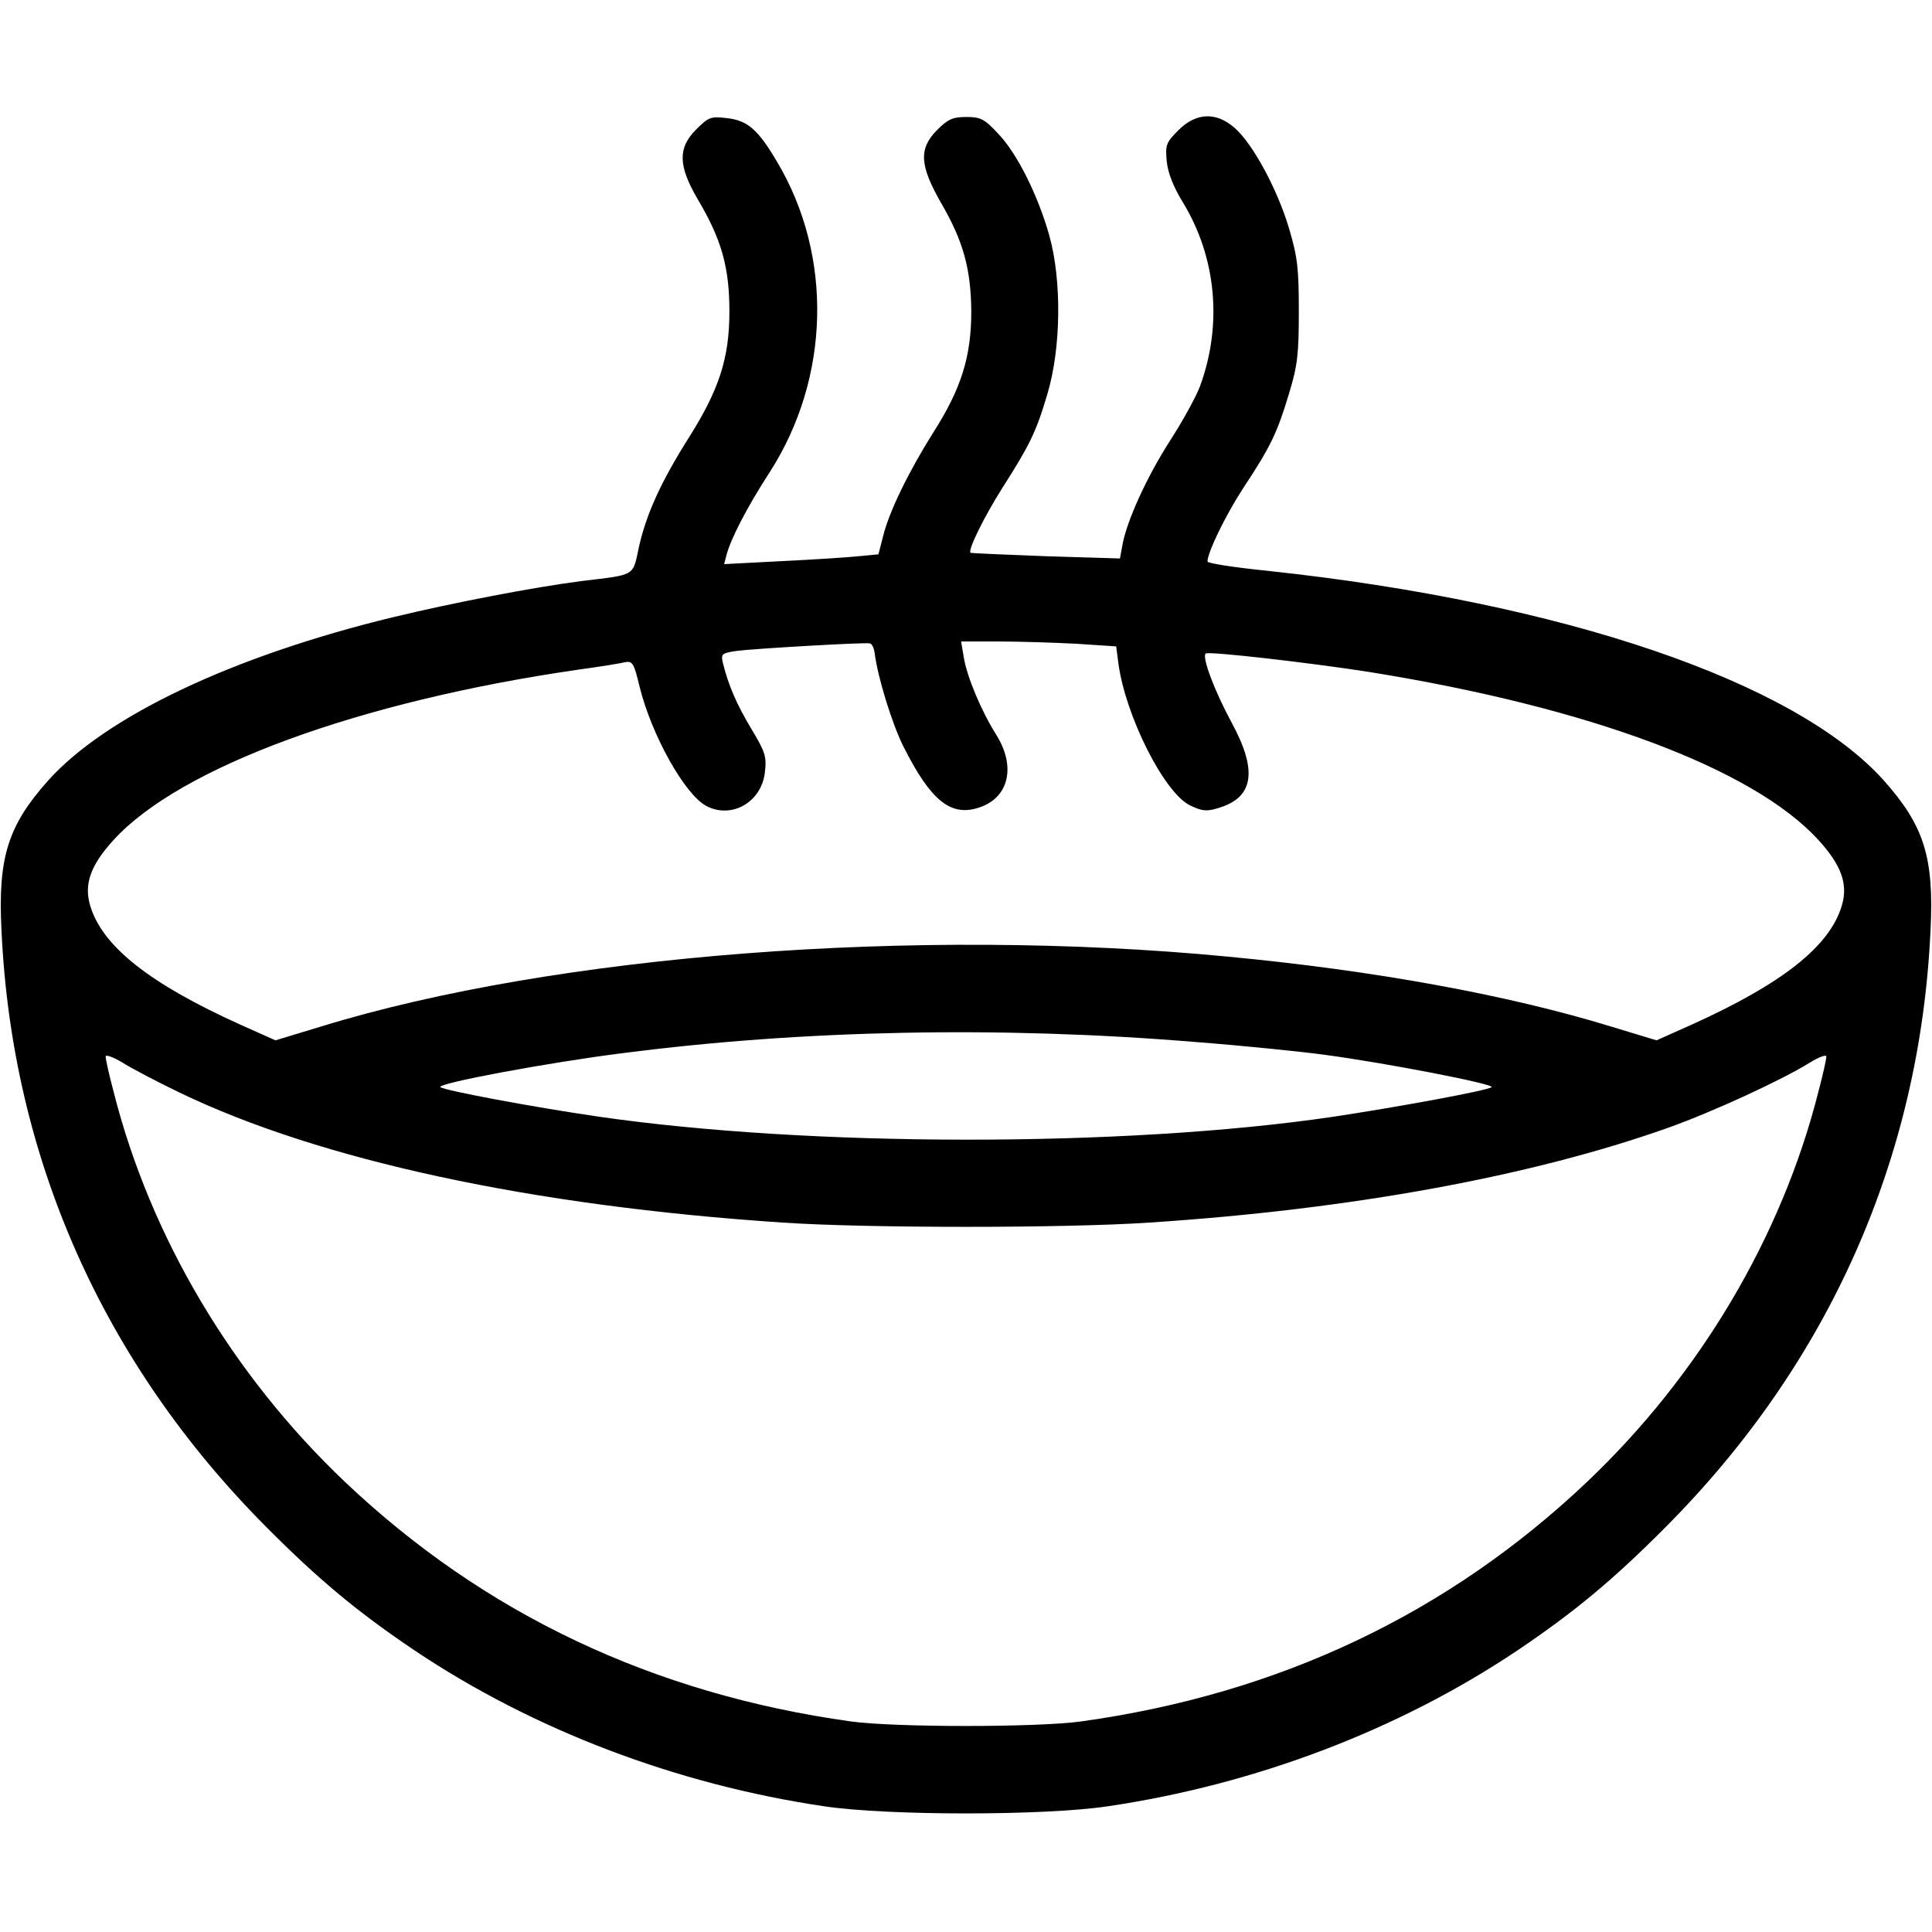 <?xml version="1.0" standalone="no"?>
<!DOCTYPE svg PUBLIC "-//W3C//DTD SVG 20010904//EN"
 "http://www.w3.org/TR/2001/REC-SVG-20010904/DTD/svg10.dtd">
<svg version="1.0" xmlns="http://www.w3.org/2000/svg"
 width="512pt" height="512pt" viewBox="0 0 512 512"
 preserveAspectRatio="xMidYMid meet">

<g transform="translate(0,512) scale(0.1,-0.1)"
fill="#000000" stroke="none">
<path d="M1845 4777 c-49 -49 -48 -96 4 -185 63 -106 84 -180 84 -297 0 -124
-27 -207 -107 -334 -74 -117 -112 -201 -132 -287 -18 -83 -6 -76 -154 -94
-124 -16 -334 -56 -500 -96 -424 -103 -759 -262 -912 -432 -107 -120 -134
-204 -124 -399 28 -602 269 -1145 701 -1579 140 -141 244 -227 394 -328 315
-211 694 -355 1086 -413 169 -25 581 -25 750 0 392 58 771 202 1086 413 150
101 254 187 394 328 432 434 673 977 701 1579 10 195 -17 279 -124 399 -235
262 -849 471 -1630 555 -89 9 -162 20 -162 25 0 24 48 123 95 195 74 112 90
147 121 250 23 75 26 106 26 218 0 112 -3 143 -26 220 -31 104 -96 224 -144
266 -49 43 -102 41 -149 -6 -33 -33 -35 -39 -31 -83 3 -30 18 -68 42 -107 90
-147 106 -326 46 -489 -11 -29 -47 -94 -80 -145 -62 -97 -113 -210 -125 -273
l-7 -38 -197 6 c-108 4 -197 8 -199 9 -8 7 38 99 85 173 72 113 89 147 119
249 36 121 38 299 5 418 -30 107 -86 220 -137 272 -35 38 -46 43 -83 43 -36 0
-49 -6 -77 -34 -50 -50 -47 -94 10 -194 59 -101 79 -175 80 -287 0 -119 -26
-204 -100 -320 -66 -105 -118 -211 -134 -277 l-12 -47 -52 -5 c-28 -3 -120 -9
-204 -13 l-153 -8 6 23 c11 43 54 127 115 221 160 249 168 572 20 821 -51 87
-79 111 -134 117 -42 5 -48 3 -81 -30z m473 -1388 c8 -64 46 -187 76 -247 73
-145 126 -187 201 -162 79 26 98 109 45 193 -39 62 -78 154 -86 206 l-7 41
100 0 c55 0 147 -3 205 -6 l106 -7 6 -46 c19 -139 121 -341 189 -375 33 -16
45 -17 77 -7 93 28 103 99 34 226 -45 83 -79 173 -69 183 6 7 282 -25 435 -49
583 -94 1016 -256 1189 -445 61 -67 79 -117 62 -174 -32 -108 -158 -207 -397
-315 l-94 -42 -122 37 c-271 83 -624 148 -1016 185 -822 79 -1782 5 -2400
-185 l-122 -37 -94 42 c-239 108 -365 207 -397 315 -17 57 1 107 62 174 176
193 650 367 1229 451 58 8 115 17 126 20 20 4 24 -2 39 -65 32 -129 120 -286
177 -316 67 -35 146 10 155 89 5 42 1 54 -35 114 -39 65 -61 115 -76 175 -6
25 -4 27 36 33 46 6 337 23 353 20 6 -1 11 -12 13 -26z m845 -1030 c131 -10
286 -26 345 -34 166 -22 453 -78 445 -86 -10 -9 -250 -53 -423 -79 -552 -81
-1388 -80 -1945 1 -172 25 -407 69 -418 78 -10 10 291 66 483 90 480 62 1001
72 1513 30z m-2688 -134 c373 -180 935 -301 1600 -345 219 -15 751 -15 970 0
537 35 1014 123 1375 251 118 42 303 127 378 174 23 14 42 21 42 15 0 -7 -9
-48 -21 -93 -97 -384 -314 -750 -613 -1034 -368 -349 -816 -562 -1341 -635
-116 -16 -494 -16 -610 0 -525 73 -973 286 -1341 635 -299 284 -516 650 -613
1034 -12 45 -21 86 -21 93 0 6 19 -1 43 -15 23 -15 92 -51 152 -80z"/>
</g>
</svg>
